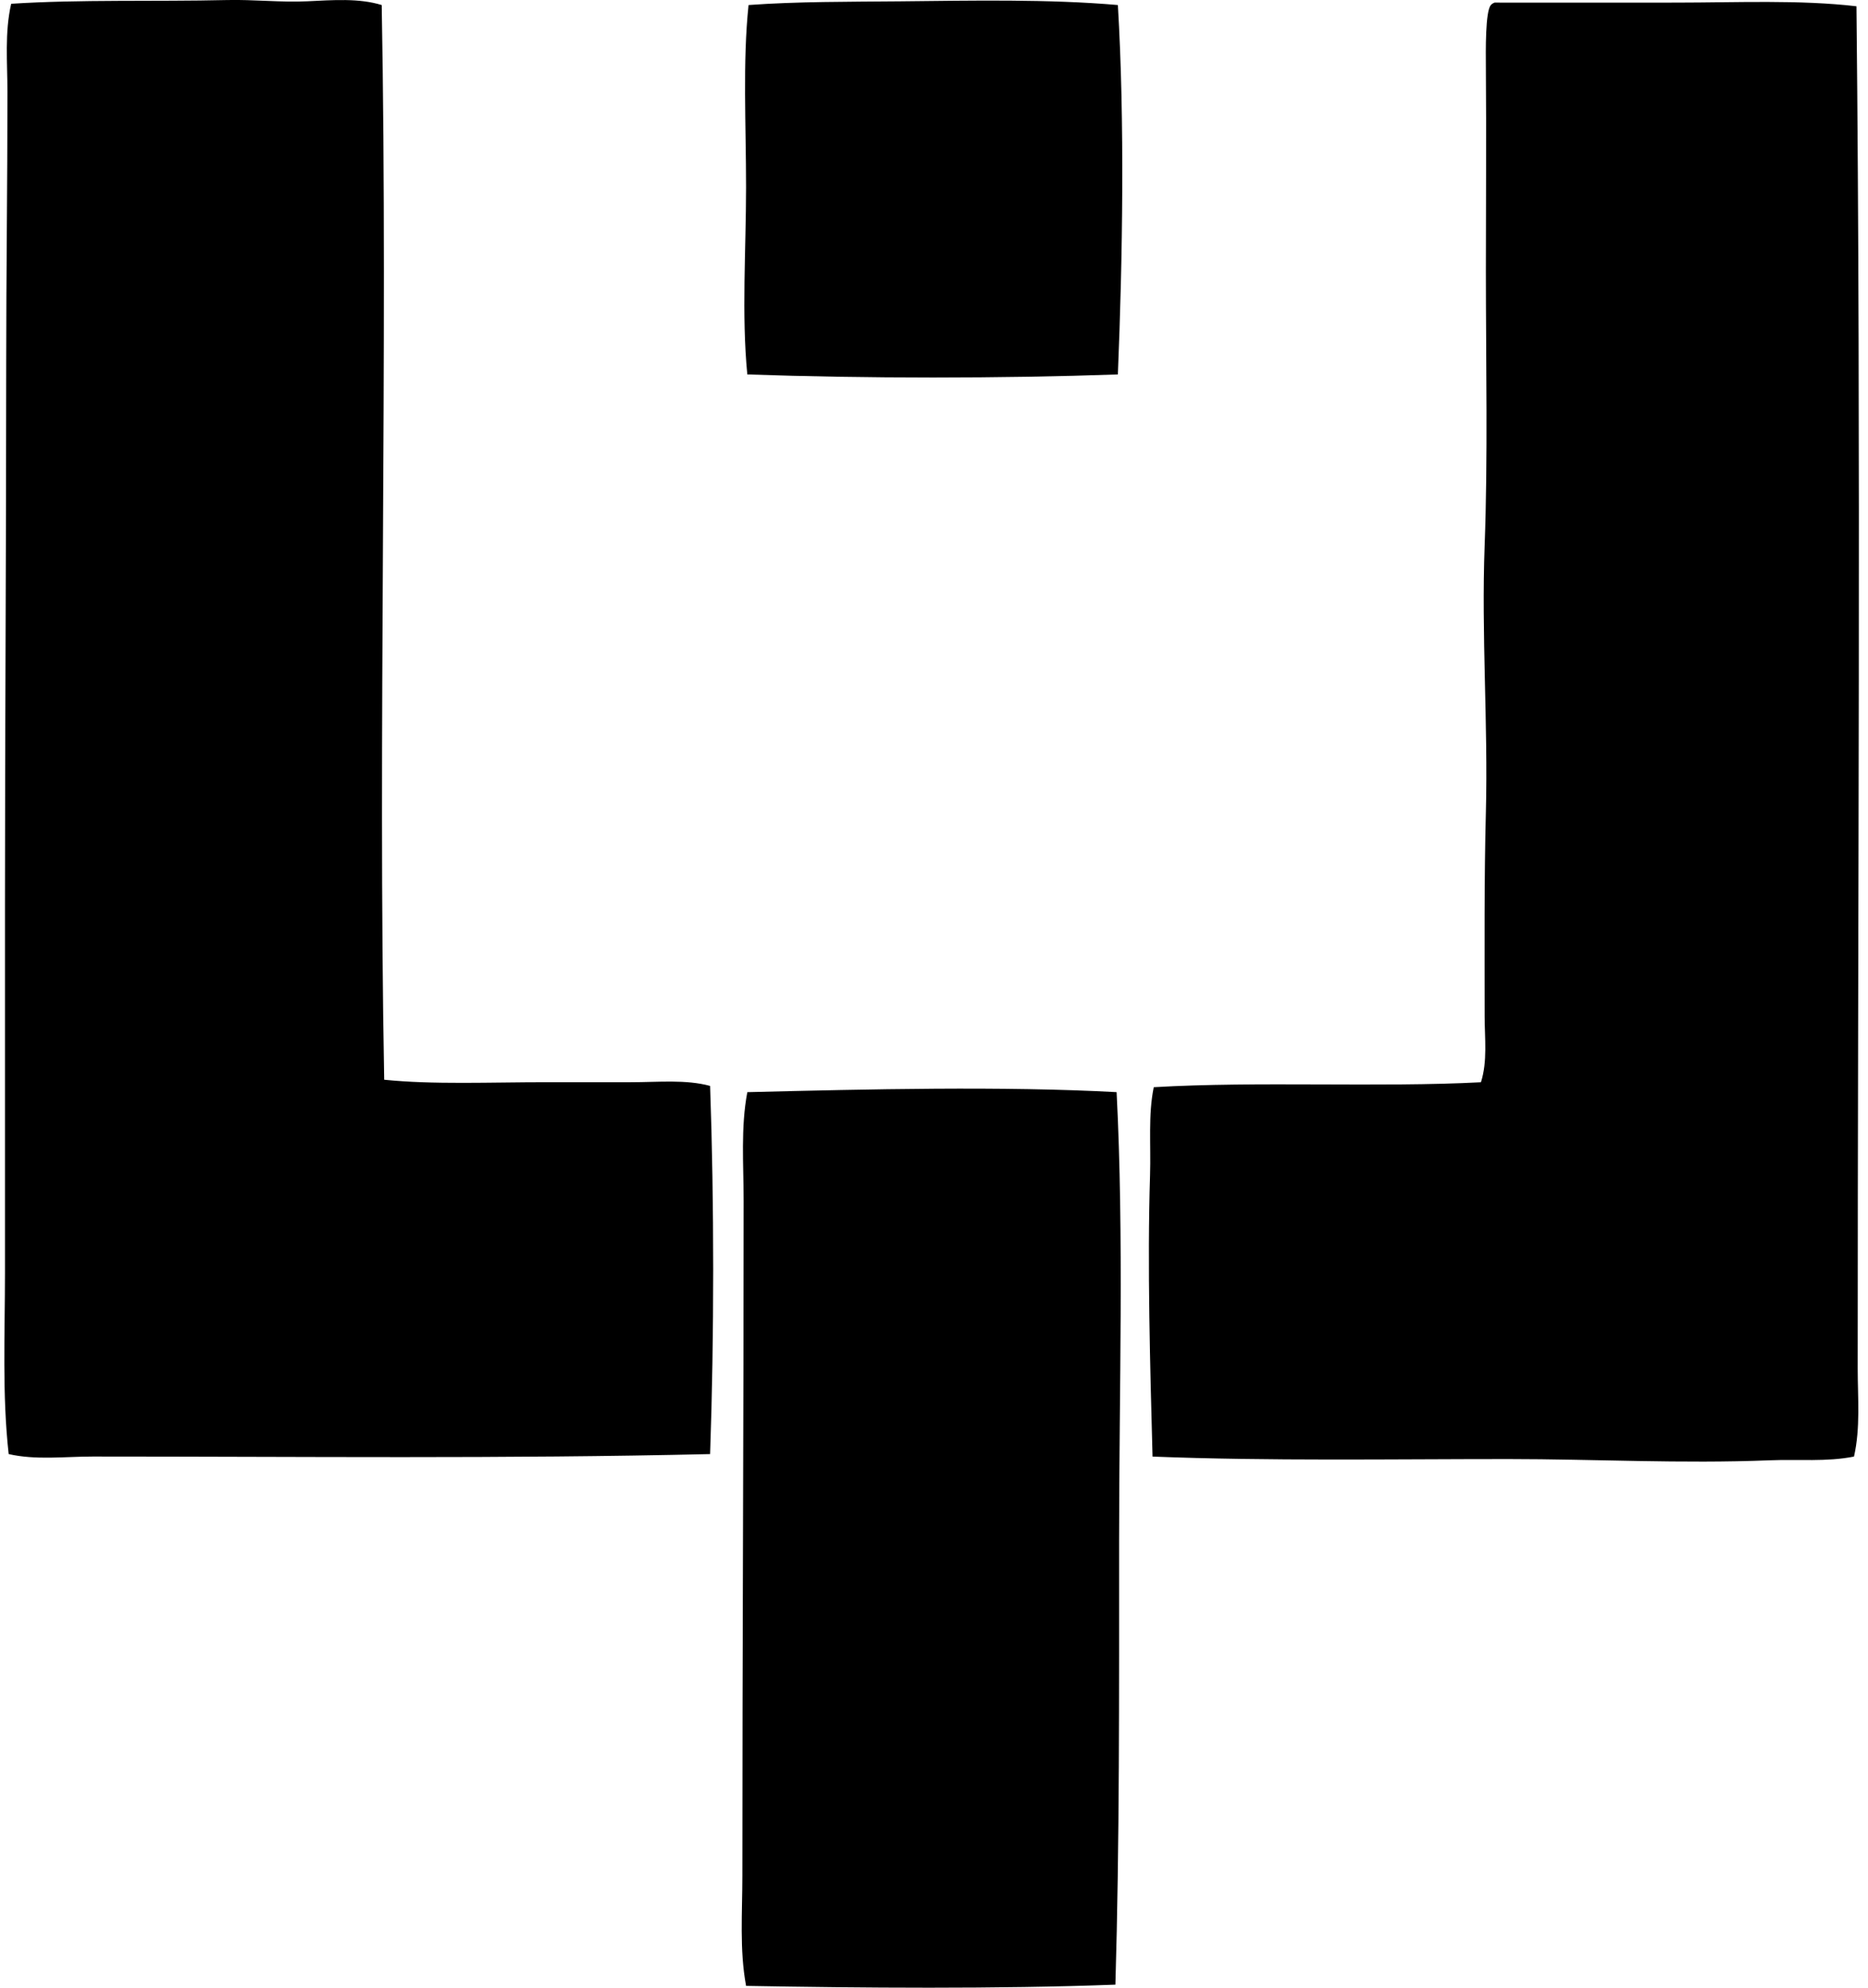 <svg xmlns="http://www.w3.org/2000/svg" width="188" height="200" fill="none" viewBox="0 0 188 200">
  <path fill="#000" fill-rule="evenodd" d="M38.416.507c.642 34.94-.395 73.727.25 108.136 4.918.505 10.627.249 16.337.249h8.48c2.777 0 5.545-.293 7.984.373.414 11.711.414 25.202 0 37.042-20.769.486-41.08.249-62.114.249-2.855 0-5.75.378-8.48-.249-.665-5.958-.372-12.094-.372-18.21-.003-12.201.002-24.617 0-36.918-.003-17.167.124-36.243.124-54.63 0-9.076.127-17.922.124-27.314 0-2.931-.29-5.96.376-8.855C8.068-.069 15.53.175 22.828.005c2.69-.064 5.433.25 8.106.124 2.588-.12 5.175-.33 7.482.378Zm74.089 0c.695 11.665.48 25.456 0 37.167-11.794.415-25.369.415-37.294 0-.586-6.031-.127-12.494-.125-18.832 0-6.31-.351-12.604.251-18.335C80.24.149 85.424.183 90.551.134 97.869.06 105.532-.1 112.505.507Zm74.333.125c.466 44.556.122 90.552.125 137.072 0 2.965.285 5.963-.373 8.855-2.749.549-5.622.258-8.483.376-8.896.356-17.671-.125-26.316-.125-11.924 0-24.03.21-35.797-.249-.239-9.035-.537-19.183-.251-28.311.097-3.073-.2-6.078.373-8.856 10.487-.617 22.756.037 32.928-.497.676-2.11.374-4.446.374-6.609 0-6.926-.052-13.745.124-20.581.227-8.858-.459-17.825-.124-26.817.329-8.797.126-18.37.124-27.563 0-6.495.054-13.865 0-20.454-.015-1.8-.061-5.722.5-6.36.09-.118.227-.191.373-.25 6.053.015 12.199 0 18.335 0 6.041-.004 12.374-.297 18.088.369Zm-74.461 109.26c.747 14.481.254 29.962.252 45.151-.003 15.252.051 30.292-.373 44.652-11.804.446-25.771.329-37.168.124-.675-3.619-.373-7.382-.375-11.101-.003-22.856.127-45.022.127-67.85 0-3.706-.303-7.418.373-10.974 12.138-.302 25.763-.62 37.164-.002Z" clip-rule="evenodd"/>
</svg>
